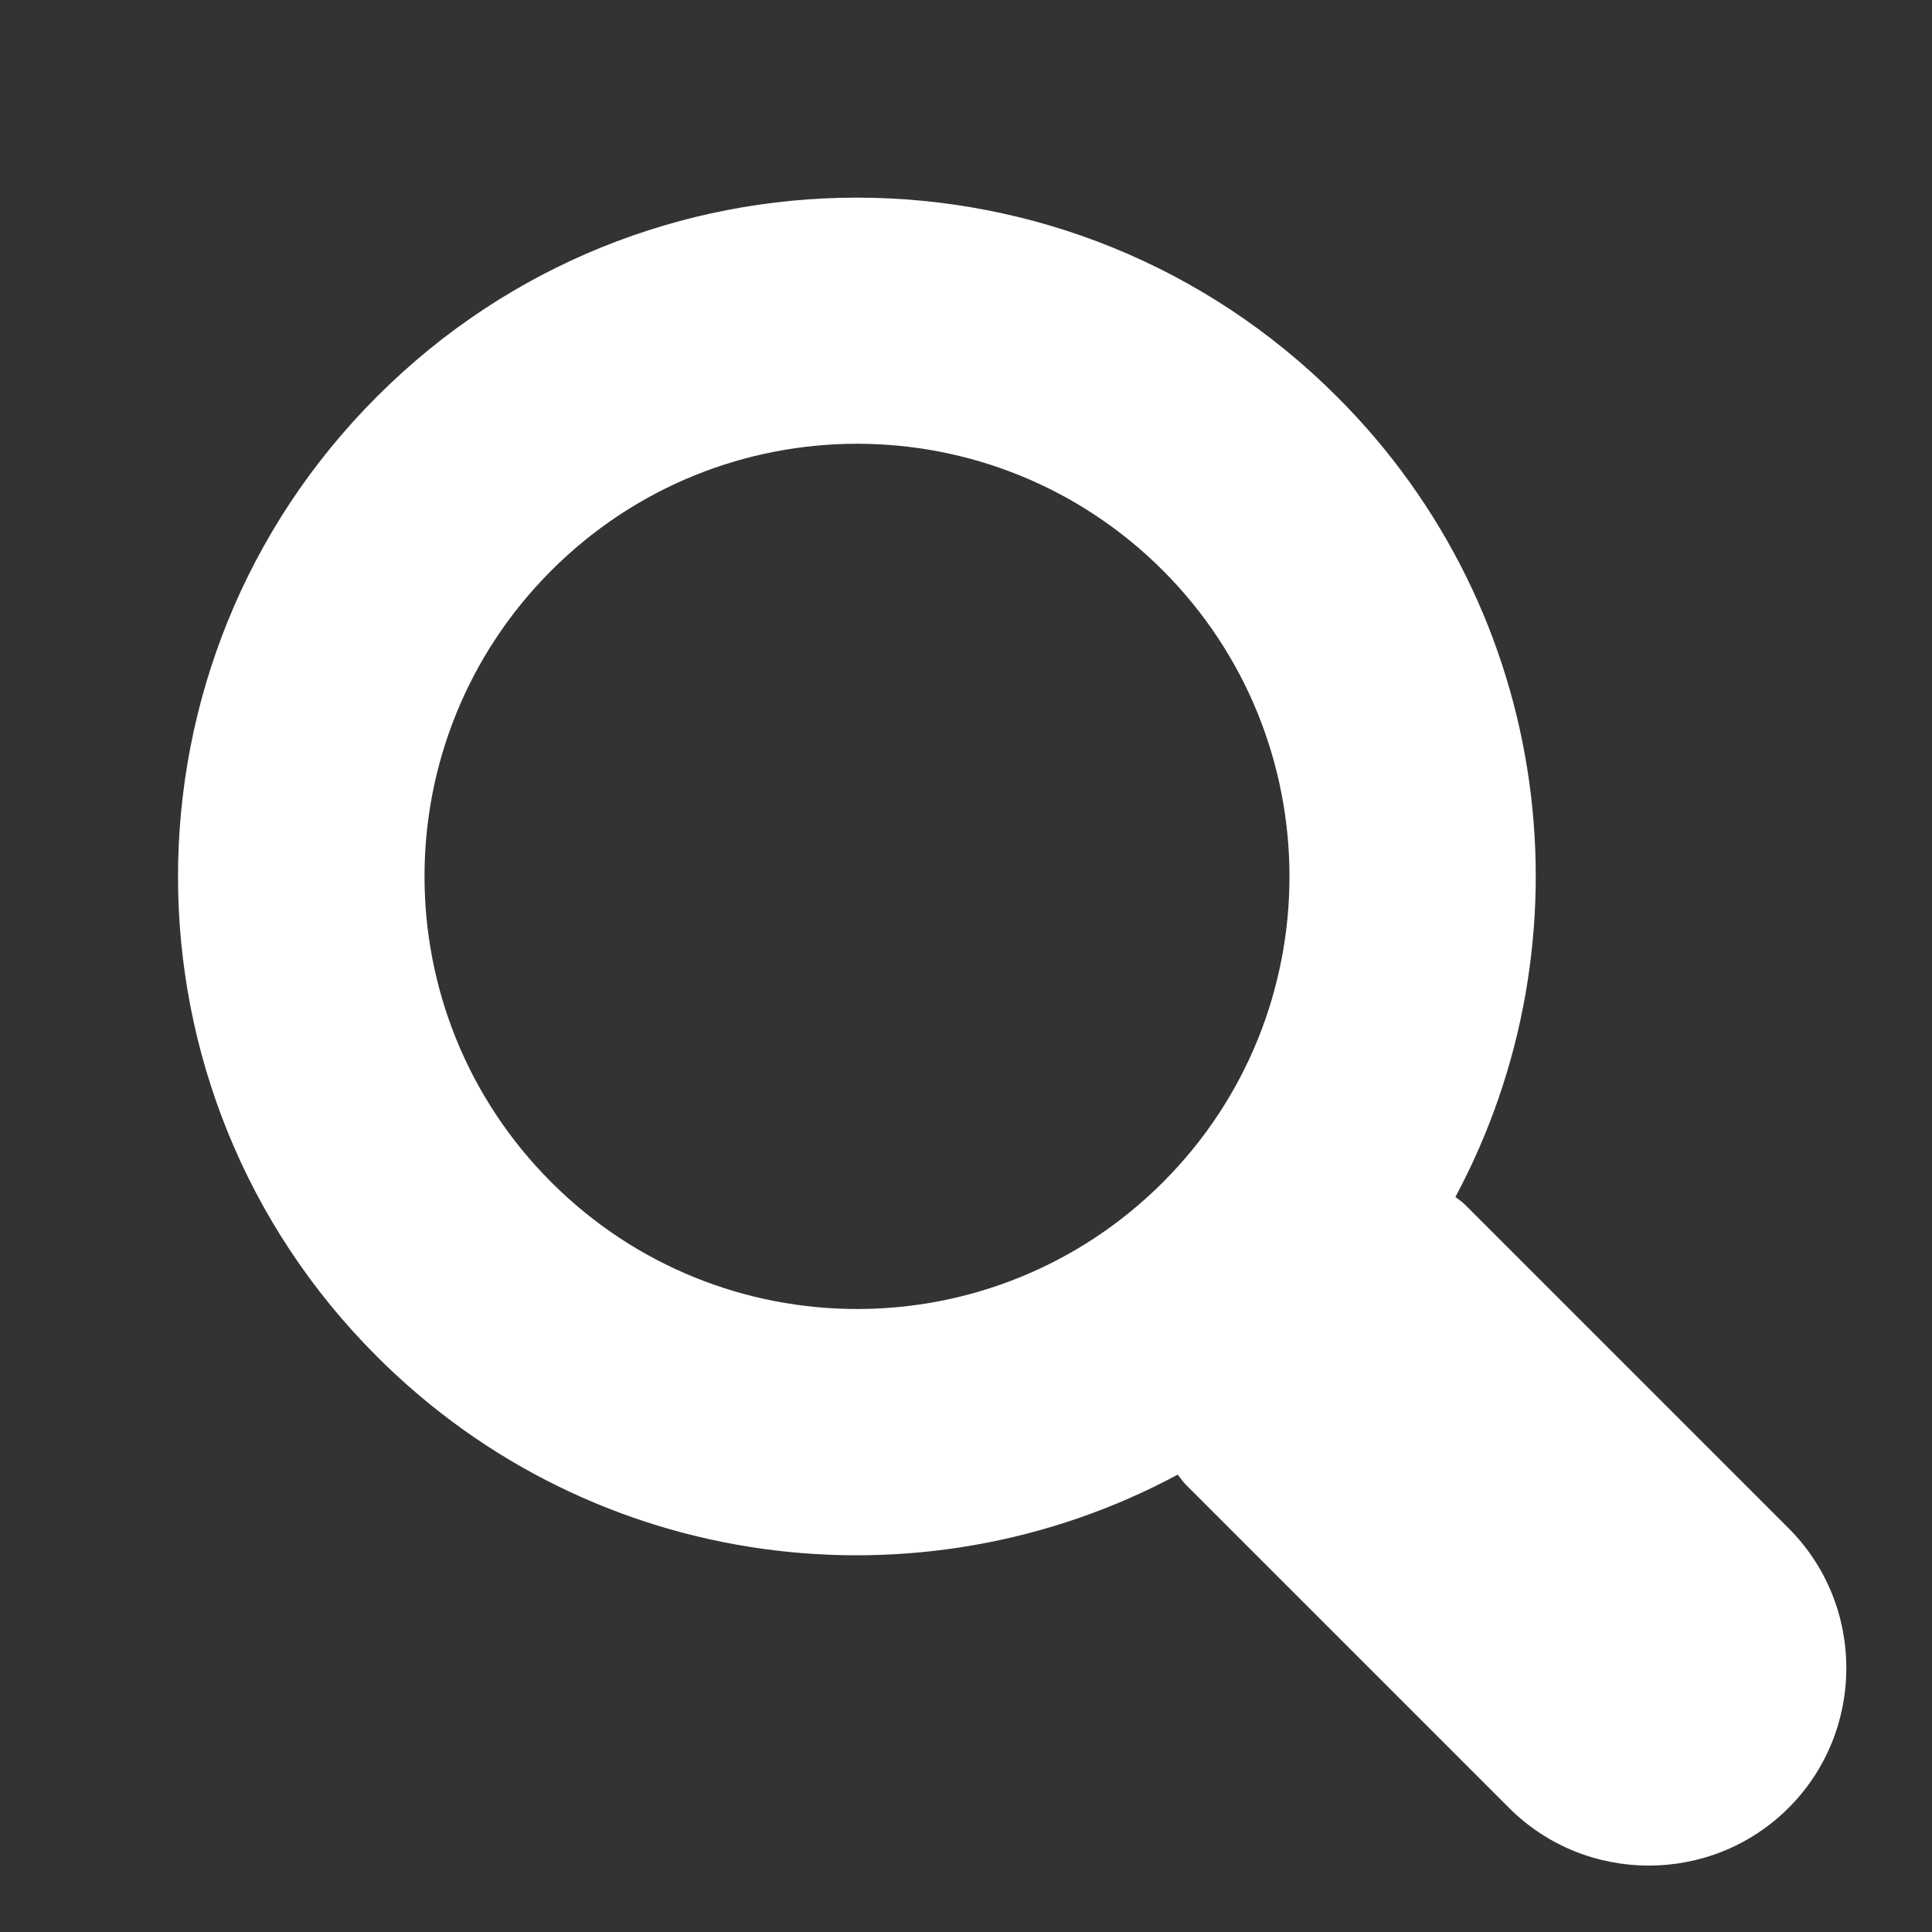 <?xml version="1.0" encoding="utf-8"?>
<!-- Generator: Adobe Illustrator 21.1.0, SVG Export Plug-In . SVG Version: 6.00 Build 0)  -->
<svg version="1.1" id="Layer_1" xmlns="http://www.w3.org/2000/svg" xmlns:xlink="http://www.w3.org/1999/xlink" x="0px" y="0px"
	 viewBox="0 0 512 512" style="enable-background:new 0 0 512 512;" xml:space="preserve">
<rect x="0" y="0" width="512" height="512" fill="#333333" stroke="none"/>
<style type="text/css">
	.st0{display:none;}
	.st1{display:inline;}
	.st2{fill:#FFFFFF;}
	.st3{display:inline;enable-background:new    ;}
	.st4{fill:#E74041;}
	.st5{display:inline;fill:#FFFFFF;}
	.st6{display:inline;fill:#E74041;}
</style>
<g class="st0">
	<g class="st1">
		<g>
			<g>
				<polyline class="st2" points="-265.8,-14.2 -272.4,-15.3 -276.9,2.4 -277,2.4 -282.2,-16.9 -288.7,-18 -288.2,8.4 -283.2,9.3 
					-283.6,-7.5 -283.5,-7.5 -278.5,10.1 -275.2,10.6 -270.7,-5.6 -270.6,-5.6 -270.3,11.5 -265.3,12.3 -265.8,-14.2 				"/>
			</g>
		</g>
	</g>
	<g class="st3">
		<g>
			<g>
				<g>
					<polyline class="st4" points="-250.8,-17.2 -266.1,-14.5 -265.3,12.3 -250,9.6 -250.2,4.8 -260,6.6 -260.2,-0.1 -252,-1.6 
						-252.1,-6.4 -260.4,-4.9 -260.6,-10.7 -250.7,-12.4 -250.8,-17.2 					"/>
				</g>
			</g>
		</g>
	</g>
	<path class="st5" d="M-239.7-3.4L-239.7-3.4l1.7-4.2h0.9v5.2h-0.7v-3.9l0,0l-1.6,3.9h-0.5l-1.6-4l0,0v4h-0.7v-5.2h0.9L-239.7-3.4z"
		/>
	<path class="st5" d="M-236.1-4.4c0-0.6,0.2-1,0.5-1.4s0.7-0.6,1.3-0.6c0.5,0,1,0.2,1.3,0.6c0.3,0.4,0.5,0.8,0.5,1.4v0.1
		c0,0.6-0.2,1.1-0.5,1.4c-0.3,0.4-0.7,0.6-1.3,0.6s-1-0.2-1.3-0.6C-236-3.3-236.1-3.8-236.1-4.4L-236.1-4.4z M-235.4-4.3
		c0,0.4,0.1,0.7,0.3,1s0.4,0.4,0.8,0.4c0.3,0,0.6-0.1,0.8-0.4c0.2-0.3,0.3-0.6,0.3-1v-0.1c0-0.4-0.1-0.7-0.3-1
		c-0.2-0.3-0.4-0.4-0.8-0.4c-0.3,0-0.6,0.1-0.8,0.4C-235.3-5.2-235.4-4.8-235.4-4.3L-235.4-4.3z"/>
	<path class="st5" d="M-230.5-3.6l0.1,0.3h0l0.1-0.3l0.9-2.7h0.7l-1.4,3.9h-0.5l-1.4-3.9h0.7L-230.5-3.6z"/>
	<path class="st5" d="M-227.3-7.3h-0.7V-8h0.7V-7.3z M-227.3-2.4h-0.7v-3.9h0.7V-2.4z"/>
	<path class="st5" d="M-225.4-2.4h-0.7V-8h0.7V-2.4z"/>
	<path class="st5" d="M-223.5-7.3h-0.7V-8h0.7V-7.3z M-223.5-2.4h-0.7v-3.9h0.7V-2.4z"/>
	<path class="st5" d="M-220-2.4c0-0.1,0-0.2-0.1-0.3c0-0.1,0-0.2,0-0.3c-0.1,0.2-0.3,0.3-0.5,0.5c-0.2,0.1-0.4,0.2-0.7,0.2
		c-0.4,0-0.7-0.1-0.9-0.3c-0.2-0.2-0.3-0.5-0.3-0.9c0-0.4,0.1-0.7,0.4-0.9c0.3-0.2,0.7-0.3,1.2-0.3h0.8v-0.4c0-0.2-0.1-0.4-0.2-0.5
		c-0.1-0.1-0.3-0.2-0.6-0.2c-0.2,0-0.4,0.1-0.6,0.2c-0.1,0.1-0.2,0.3-0.2,0.4l-0.7,0l0,0c0-0.3,0.1-0.5,0.4-0.8
		c0.3-0.2,0.6-0.4,1.1-0.4c0.4,0,0.8,0.1,1.1,0.3c0.3,0.2,0.4,0.5,0.4,1v1.9c0,0.1,0,0.3,0,0.4c0,0.1,0,0.3,0.1,0.4H-220z M-221.1-3
		c0.3,0,0.5-0.1,0.7-0.2c0.2-0.1,0.3-0.3,0.4-0.5v-0.6h-0.8c-0.3,0-0.5,0.1-0.7,0.2c-0.2,0.1-0.3,0.3-0.3,0.5c0,0.2,0.1,0.3,0.2,0.4
		S-221.3-3-221.1-3z"/>
	<path class="st5" d="M-216.4-5.7l-0.4,0c-0.2,0-0.3,0-0.5,0.1c-0.1,0.1-0.2,0.2-0.3,0.4v2.8h-0.7v-3.9h0.6l0.1,0.6
		c0.1-0.2,0.2-0.4,0.4-0.5c0.2-0.1,0.3-0.2,0.6-0.2c0.1,0,0.1,0,0.2,0c0,0,0.1,0,0.1,0L-216.4-5.7z"/>
	<path class="st5" d="M-214.8-7.3h-0.7V-8h0.7V-7.3z M-214.8-2.4h-0.7v-3.9h0.7V-2.4z"/>
	<path class="st5" d="M-213.8-4.4c0-0.6,0.2-1,0.5-1.4s0.7-0.6,1.3-0.6c0.5,0,1,0.2,1.3,0.6c0.3,0.4,0.5,0.8,0.5,1.4v0.1
		c0,0.6-0.2,1.1-0.5,1.4c-0.3,0.4-0.7,0.6-1.3,0.6s-1-0.2-1.3-0.6C-213.6-3.3-213.8-3.8-213.8-4.4L-213.8-4.4z M-213.1-4.3
		c0,0.4,0.1,0.7,0.3,1s0.4,0.4,0.8,0.4c0.3,0,0.6-0.1,0.8-0.4c0.2-0.3,0.3-0.6,0.3-1v-0.1c0-0.4-0.1-0.7-0.3-1
		c-0.2-0.3-0.4-0.4-0.8-0.4c-0.3,0-0.6,0.1-0.8,0.4C-213-5.2-213.1-4.8-213.1-4.3L-213.1-4.3z"/>
	<path class="st5" d="M-204.7-4.9h-2.1V-3h2.5v0.6h-3.2v-5.2h3.2v0.6h-2.5v1.7h2.1V-4.9z"/>
	<path class="st5" d="M-203.7-4.3c0-0.6,0.1-1.1,0.4-1.5c0.3-0.4,0.6-0.6,1.1-0.6c0.2,0,0.4,0,0.6,0.1c0.2,0.1,0.3,0.2,0.4,0.4V-8
		h0.7v5.6h-0.5l-0.1-0.5c-0.1,0.2-0.3,0.3-0.5,0.4c-0.2,0.1-0.4,0.1-0.6,0.1c-0.5,0-0.8-0.2-1.1-0.5S-203.7-3.7-203.7-4.3
		L-203.7-4.3z M-203-4.2c0,0.4,0.1,0.7,0.2,0.9c0.2,0.2,0.4,0.4,0.7,0.4c0.2,0,0.4,0,0.5-0.1c0.1-0.1,0.3-0.2,0.4-0.4v-1.8
		c-0.1-0.2-0.2-0.3-0.4-0.4c-0.1-0.1-0.3-0.1-0.5-0.1c-0.3,0-0.6,0.1-0.8,0.4C-202.9-5.1-203-4.8-203-4.2L-203-4.2z"/>
	<path class="st5" d="M-196.8-3c-0.1,0.2-0.3,0.4-0.5,0.5c-0.2,0.1-0.4,0.2-0.7,0.2c-0.4,0-0.8-0.1-1-0.4s-0.4-0.7-0.4-1.3v-2.3h0.7
		V-4c0,0.4,0.1,0.7,0.2,0.9c0.1,0.2,0.3,0.2,0.6,0.2c0.3,0,0.5-0.1,0.6-0.2c0.2-0.1,0.3-0.2,0.4-0.4v-2.8h0.7v3.9h-0.6L-196.8-3z"/>
	<path class="st5" d="M-193.4-2.9c0.2,0,0.4-0.1,0.6-0.2c0.2-0.1,0.2-0.3,0.2-0.5h0.6l0,0c0,0.3-0.1,0.6-0.4,0.9
		c-0.3,0.3-0.6,0.4-1,0.4c-0.5,0-1-0.2-1.3-0.6s-0.4-0.8-0.4-1.4v-0.2c0-0.5,0.1-1,0.4-1.4c0.3-0.4,0.7-0.6,1.3-0.6
		c0.4,0,0.8,0.1,1.1,0.4c0.3,0.3,0.4,0.6,0.4,1l0,0h-0.6c0-0.2-0.1-0.4-0.2-0.6c-0.2-0.2-0.3-0.2-0.6-0.2c-0.3,0-0.6,0.1-0.8,0.4
		c-0.2,0.3-0.2,0.6-0.2,1v0.2c0,0.4,0.1,0.7,0.2,1S-193.8-2.9-193.4-2.9z"/>
	<path class="st5" d="M-188.6-2.4c0-0.1,0-0.2-0.1-0.3c0-0.1,0-0.2,0-0.3c-0.1,0.2-0.3,0.3-0.5,0.5c-0.2,0.1-0.4,0.2-0.7,0.2
		c-0.4,0-0.7-0.1-0.9-0.3c-0.2-0.2-0.3-0.5-0.3-0.9c0-0.4,0.1-0.7,0.4-0.9c0.3-0.2,0.7-0.3,1.2-0.3h0.8v-0.4c0-0.2-0.1-0.4-0.2-0.5
		c-0.1-0.1-0.3-0.2-0.6-0.2c-0.2,0-0.4,0.1-0.6,0.2c-0.1,0.1-0.2,0.3-0.2,0.4l-0.7,0l0,0c0-0.3,0.1-0.5,0.4-0.8
		c0.3-0.2,0.6-0.4,1.1-0.4c0.4,0,0.8,0.1,1.1,0.3c0.3,0.2,0.4,0.5,0.4,1v1.9c0,0.1,0,0.3,0,0.4c0,0.1,0,0.3,0.1,0.4H-188.6z
		 M-189.8-3c0.3,0,0.5-0.1,0.7-0.2c0.2-0.1,0.3-0.3,0.4-0.5v-0.6h-0.8c-0.3,0-0.5,0.1-0.7,0.2c-0.2,0.1-0.3,0.3-0.3,0.5
		c0,0.2,0.1,0.3,0.2,0.4S-190-3-189.8-3z"/>
	<path class="st5" d="M-186-7.3v0.9h0.7v0.5h-0.7v2.4c0,0.2,0,0.3,0.1,0.4c0.1,0.1,0.2,0.1,0.3,0.1c0,0,0.1,0,0.1,0
		c0.1,0,0.1,0,0.1,0l0.1,0.5c-0.1,0-0.1,0.1-0.2,0.1c-0.1,0-0.2,0-0.3,0c-0.3,0-0.5-0.1-0.7-0.3c-0.2-0.2-0.3-0.4-0.3-0.8v-2.4h-0.6
		v-0.5h0.6v-0.9H-186z"/>
	<path class="st5" d="M-183.6-7.3h-0.7V-8h0.7V-7.3z M-183.6-2.4h-0.7v-3.9h0.7V-2.4z"/>
	<path class="st5" d="M-181.2-3.6l0.1,0.3h0l0.1-0.3l0.9-2.7h0.7l-1.4,3.9h-0.5l-1.4-3.9h0.7L-181.2-3.6z"/>
	<path class="st5" d="M-179-4.4c0-0.6,0.2-1,0.5-1.4s0.7-0.6,1.3-0.6c0.5,0,1,0.2,1.3,0.6c0.3,0.4,0.5,0.8,0.5,1.4v0.1
		c0,0.6-0.2,1.1-0.5,1.4c-0.3,0.4-0.7,0.6-1.3,0.6c-0.5,0-1-0.2-1.3-0.6C-178.8-3.3-179-3.8-179-4.4L-179-4.4z M-178.3-4.3
		c0,0.4,0.1,0.7,0.3,1c0.2,0.3,0.4,0.4,0.8,0.4c0.3,0,0.6-0.1,0.8-0.4c0.2-0.3,0.3-0.6,0.3-1v-0.1c0-0.4-0.1-0.7-0.3-1
		c-0.2-0.3-0.4-0.4-0.8-0.4c-0.3,0-0.6,0.1-0.8,0.4C-178.2-5.2-178.3-4.8-178.3-4.3L-178.3-4.3z"/>
	<path class="st5" d="M-239.1,4.1c0,0.6-0.1,1-0.4,1.4s-0.6,0.5-1.1,0.5c-0.2,0-0.4,0-0.6-0.1c-0.2-0.1-0.3-0.2-0.5-0.4v1.9h-0.7V2
		h0.5l0.1,0.5c0.1-0.2,0.3-0.3,0.5-0.4c0.2-0.1,0.4-0.1,0.7-0.1c0.5,0,0.9,0.2,1.1,0.6C-239.2,2.9-239.1,3.4-239.1,4.1L-239.1,4.1z
		 M-239.8,4c0-0.4-0.1-0.8-0.3-1.1c-0.2-0.3-0.4-0.4-0.8-0.4c-0.2,0-0.4,0-0.5,0.1c-0.1,0.1-0.3,0.2-0.3,0.4v1.9
		c0.1,0.2,0.2,0.3,0.3,0.4c0.1,0.1,0.3,0.1,0.5,0.1c0.3,0,0.6-0.1,0.8-0.4C-239.9,4.8-239.8,4.5-239.8,4L-239.8,4z"/>
	<path class="st5" d="M-235.8,5.9c0-0.1,0-0.2-0.1-0.3c0-0.1,0-0.2,0-0.3c-0.1,0.2-0.3,0.3-0.5,0.5c-0.2,0.1-0.4,0.2-0.7,0.2
		c-0.4,0-0.7-0.1-0.9-0.3c-0.2-0.2-0.3-0.5-0.3-0.9c0-0.4,0.1-0.7,0.4-0.9c0.3-0.2,0.7-0.3,1.2-0.3h0.8V3.2c0-0.2-0.1-0.4-0.2-0.5
		c-0.1-0.1-0.3-0.2-0.6-0.2c-0.2,0-0.4,0.1-0.6,0.2c-0.1,0.1-0.2,0.3-0.2,0.4l-0.7,0l0,0c0-0.3,0.1-0.5,0.4-0.8
		c0.3-0.2,0.6-0.4,1.1-0.4c0.4,0,0.8,0.1,1.1,0.3c0.3,0.2,0.4,0.5,0.4,1v1.9c0,0.1,0,0.3,0,0.4c0,0.1,0,0.3,0.1,0.4H-235.8z
		 M-237,5.3c0.3,0,0.5-0.1,0.7-0.2s0.3-0.3,0.4-0.5V4.1h-0.8c-0.3,0-0.5,0.1-0.7,0.2c-0.2,0.1-0.3,0.3-0.3,0.5
		c0,0.2,0.1,0.3,0.2,0.4S-237.2,5.3-237,5.3z"/>
	<path class="st5" d="M-232.2,2.6l-0.4,0c-0.2,0-0.3,0-0.5,0.1c-0.1,0.1-0.2,0.2-0.3,0.4v2.8h-0.7V2h0.6l0.1,0.6
		c0.1-0.2,0.2-0.4,0.4-0.5c0.2-0.1,0.3-0.2,0.6-0.2c0.1,0,0.1,0,0.2,0c0,0,0.1,0,0.1,0L-232.2,2.6z"/>
	<path class="st5" d="M-229.1,5.9c0-0.1,0-0.2-0.1-0.3c0-0.1,0-0.2,0-0.3c-0.1,0.2-0.3,0.3-0.5,0.5c-0.2,0.1-0.4,0.2-0.7,0.2
		c-0.4,0-0.7-0.1-0.9-0.3c-0.2-0.2-0.3-0.5-0.3-0.9c0-0.4,0.1-0.7,0.4-0.9c0.3-0.2,0.7-0.3,1.2-0.3h0.8V3.2c0-0.2-0.1-0.4-0.2-0.5
		c-0.1-0.1-0.3-0.2-0.6-0.2c-0.2,0-0.4,0.1-0.6,0.2c-0.1,0.1-0.2,0.3-0.2,0.4l-0.7,0l0,0c0-0.3,0.1-0.5,0.4-0.8
		c0.3-0.2,0.6-0.4,1.1-0.4c0.4,0,0.8,0.1,1.1,0.3c0.3,0.2,0.4,0.5,0.4,1v1.9c0,0.1,0,0.3,0,0.4c0,0.1,0,0.3,0.1,0.4H-229.1z
		 M-230.2,5.3c0.3,0,0.5-0.1,0.7-0.2s0.3-0.3,0.4-0.5V4.1h-0.8c-0.3,0-0.5,0.1-0.7,0.2c-0.2,0.1-0.3,0.3-0.3,0.5
		c0,0.2,0.1,0.3,0.2,0.4S-230.4,5.3-230.2,5.3z"/>
	<path class="st5" d="M-224.6,1.1V2h0.7v0.5h-0.7v2.4c0,0.2,0,0.3,0.1,0.4c0.1,0.1,0.2,0.1,0.3,0.1c0,0,0.1,0,0.1,0
		c0.1,0,0.1,0,0.1,0l0.1,0.5c-0.1,0-0.1,0.1-0.2,0.1c-0.1,0-0.2,0-0.3,0c-0.3,0-0.5-0.1-0.7-0.3c-0.2-0.2-0.3-0.4-0.3-0.8V2.5h-0.6
		V2h0.6V1.1H-224.6z"/>
	<path class="st5" d="M-223.3,3.9c0-0.6,0.2-1,0.5-1.4s0.7-0.6,1.3-0.6c0.5,0,1,0.2,1.3,0.6c0.3,0.4,0.5,0.8,0.5,1.4V4
		c0,0.6-0.2,1.1-0.5,1.4s-0.7,0.6-1.3,0.6c-0.5,0-1-0.2-1.3-0.6C-223.1,5-223.3,4.5-223.3,3.9L-223.3,3.9z M-222.6,4
		c0,0.4,0.1,0.7,0.3,1c0.2,0.3,0.4,0.4,0.8,0.4c0.3,0,0.6-0.1,0.8-0.4c0.2-0.3,0.3-0.6,0.3-1V3.9c0-0.4-0.1-0.7-0.3-1
		c-0.2-0.3-0.4-0.4-0.8-0.4c-0.3,0-0.6,0.1-0.8,0.4S-222.6,3.5-222.6,4L-222.6,4z"/>
	<path class="st5" d="M-219,4c0-0.6,0.1-1.1,0.4-1.5c0.3-0.4,0.6-0.6,1.1-0.6c0.2,0,0.4,0,0.6,0.1c0.2,0.1,0.3,0.2,0.4,0.4V0.3h0.7
		v5.6h-0.5l-0.1-0.5c-0.1,0.2-0.3,0.3-0.5,0.4c-0.2,0.1-0.4,0.1-0.6,0.1c-0.5,0-0.8-0.2-1.1-0.5S-219,4.6-219,4L-219,4z M-218.3,4.1
		c0,0.4,0.1,0.7,0.2,0.9c0.2,0.2,0.4,0.4,0.7,0.4c0.2,0,0.4,0,0.5-0.1s0.3-0.2,0.4-0.4V3c-0.1-0.2-0.2-0.3-0.4-0.4
		c-0.1-0.1-0.3-0.1-0.5-0.1c-0.3,0-0.6,0.1-0.8,0.4C-218.2,3.2-218.3,3.5-218.3,4.1L-218.3,4.1z"/>
	<path class="st5" d="M-212.2,5.9c0-0.1,0-0.2-0.1-0.3c0-0.1,0-0.2,0-0.3c-0.1,0.2-0.3,0.3-0.5,0.5c-0.2,0.1-0.4,0.2-0.7,0.2
		c-0.4,0-0.7-0.1-0.9-0.3c-0.2-0.2-0.3-0.5-0.3-0.9c0-0.4,0.1-0.7,0.4-0.9c0.3-0.2,0.7-0.3,1.2-0.3h0.8V3.2c0-0.2-0.1-0.4-0.2-0.5
		c-0.1-0.1-0.3-0.2-0.6-0.2c-0.2,0-0.4,0.1-0.6,0.2c-0.1,0.1-0.2,0.3-0.2,0.4l-0.7,0l0,0c0-0.3,0.1-0.5,0.4-0.8
		c0.3-0.2,0.6-0.4,1.1-0.4c0.4,0,0.8,0.1,1.1,0.3c0.3,0.2,0.4,0.5,0.4,1v1.9c0,0.1,0,0.3,0,0.4c0,0.1,0,0.3,0.1,0.4H-212.2z
		 M-213.4,5.3c0.3,0,0.5-0.1,0.7-0.2s0.3-0.3,0.4-0.5V4.1h-0.8c-0.3,0-0.5,0.1-0.7,0.2c-0.2,0.1-0.3,0.3-0.3,0.5
		c0,0.2,0.1,0.3,0.2,0.4S-213.6,5.3-213.4,5.3z"/>
	<path class="st5" d="M-208,5.9h-0.7V0.3h0.7V5.9z"/>
	<path class="st5" d="M-204.5,5.9c0-0.1,0-0.2-0.1-0.3c0-0.1,0-0.2,0-0.3c-0.1,0.2-0.3,0.3-0.5,0.5c-0.2,0.1-0.4,0.2-0.7,0.2
		c-0.4,0-0.7-0.1-0.9-0.3c-0.2-0.2-0.3-0.5-0.3-0.9c0-0.4,0.1-0.7,0.4-0.9c0.3-0.2,0.7-0.3,1.2-0.3h0.8V3.2c0-0.2-0.1-0.4-0.2-0.5
		c-0.1-0.1-0.3-0.2-0.6-0.2c-0.2,0-0.4,0.1-0.6,0.2c-0.1,0.1-0.2,0.3-0.2,0.4l-0.7,0l0,0c0-0.3,0.1-0.5,0.4-0.8
		c0.3-0.2,0.6-0.4,1.1-0.4c0.4,0,0.8,0.1,1.1,0.3c0.3,0.2,0.4,0.5,0.4,1v1.9c0,0.1,0,0.3,0,0.4c0,0.1,0,0.3,0.1,0.4H-204.5z
		 M-205.7,5.3c0.3,0,0.5-0.1,0.7-0.2s0.3-0.3,0.4-0.5V4.1h-0.8c-0.3,0-0.5,0.1-0.7,0.2c-0.2,0.1-0.3,0.3-0.3,0.5
		c0,0.2,0.1,0.3,0.2,0.4S-205.9,5.3-205.7,5.3z"/>
	<path class="st5" d="M-198.2,4.5h-2l-0.5,1.3h-0.7l1.9-5.2h0.6l1.8,5.2h-0.7L-198.2,4.5z M-200,3.9h1.6l-0.8-2.2h0L-200,3.9z"/>
	<path class="st5" d="M-194.4,2.6l-0.4,0c-0.2,0-0.3,0-0.5,0.1c-0.1,0.1-0.2,0.2-0.3,0.4v2.8h-0.7V2h0.6l0.1,0.6
		c0.1-0.2,0.2-0.4,0.4-0.5c0.2-0.1,0.3-0.2,0.6-0.2c0.1,0,0.1,0,0.2,0c0,0,0.1,0,0.1,0L-194.4,2.6z"/>
	<path class="st5" d="M-193.8,4c0-0.6,0.1-1.1,0.4-1.5c0.3-0.4,0.6-0.6,1.1-0.6c0.2,0,0.5,0,0.6,0.1c0.2,0.1,0.3,0.2,0.5,0.4
		l0.1-0.5h0.6v3.9c0,0.5-0.1,0.9-0.4,1.1c-0.3,0.3-0.7,0.4-1.2,0.4c-0.2,0-0.4,0-0.6-0.1c-0.2-0.1-0.4-0.1-0.6-0.2l0.1-0.5
		c0.1,0.1,0.3,0.1,0.5,0.2c0.2,0,0.4,0.1,0.6,0.1c0.3,0,0.6-0.1,0.8-0.2c0.2-0.2,0.2-0.4,0.2-0.7V5.4c-0.1,0.2-0.3,0.3-0.5,0.4
		c-0.2,0.1-0.4,0.1-0.6,0.1c-0.5,0-0.8-0.2-1.1-0.5C-193.7,5.1-193.8,4.6-193.8,4L-193.8,4z M-193.1,4.1c0,0.4,0.1,0.7,0.2,0.9
		s0.4,0.4,0.7,0.4c0.2,0,0.4,0,0.5-0.1c0.1-0.1,0.3-0.2,0.4-0.4V3c-0.1-0.2-0.2-0.3-0.4-0.4c-0.1-0.1-0.3-0.1-0.5-0.1
		c-0.3,0-0.6,0.1-0.7,0.4C-193,3.2-193.1,3.5-193.1,4.1L-193.1,4.1z"/>
	<path class="st5" d="M-187.8,5.9c-0.6,0-1-0.2-1.3-0.5c-0.3-0.4-0.5-0.8-0.5-1.4V3.8c0-0.6,0.2-1,0.5-1.4c0.3-0.4,0.7-0.5,1.2-0.5
		c0.5,0,0.9,0.2,1.2,0.5c0.3,0.3,0.4,0.8,0.4,1.3v0.4h-2.5l0,0c0,0.4,0.1,0.7,0.3,0.9c0.2,0.2,0.4,0.4,0.8,0.4c0.2,0,0.4,0,0.6-0.1
		c0.2-0.1,0.3-0.2,0.5-0.3l0.3,0.5c-0.1,0.1-0.3,0.2-0.5,0.3C-187.2,5.9-187.5,5.9-187.8,5.9z M-187.9,2.5c-0.2,0-0.4,0.1-0.6,0.3
		c-0.2,0.2-0.3,0.4-0.3,0.7l0,0h1.7V3.4c0-0.3-0.1-0.5-0.2-0.7S-187.6,2.5-187.9,2.5z"/>
	<path class="st5" d="M-184.8,2l0.1,0.6c0.1-0.2,0.3-0.4,0.5-0.5c0.2-0.1,0.4-0.2,0.7-0.2c0.4,0,0.7,0.1,1,0.4
		c0.2,0.2,0.3,0.6,0.3,1.1v2.4h-0.7V3.4c0-0.3-0.1-0.6-0.2-0.7c-0.1-0.1-0.3-0.2-0.6-0.2c-0.2,0-0.4,0-0.6,0.1
		c-0.2,0.1-0.3,0.2-0.4,0.4v2.9h-0.7V2H-184.8z"/>
	<path class="st5" d="M-180.2,1.1V2h0.7v0.5h-0.7v2.4c0,0.2,0,0.3,0.1,0.4c0.1,0.1,0.2,0.1,0.3,0.1c0,0,0.1,0,0.1,0
		c0.1,0,0.1,0,0.1,0l0.1,0.5c-0.1,0-0.1,0.1-0.2,0.1c-0.1,0-0.2,0-0.3,0c-0.3,0-0.5-0.1-0.7-0.3c-0.2-0.2-0.3-0.4-0.3-0.8V2.5h-0.6
		V2h0.6V1.1H-180.2z"/>
	<path class="st5" d="M-177.9,1h-0.7V0.3h0.7V1z M-177.9,5.9h-0.7V2h0.7V5.9z"/>
	<path class="st5" d="M-176.1,2l0.1,0.6c0.1-0.2,0.3-0.4,0.5-0.5c0.2-0.1,0.4-0.2,0.7-0.2c0.4,0,0.7,0.1,1,0.4
		c0.2,0.2,0.3,0.6,0.3,1.1v2.4h-0.7V3.4c0-0.3-0.1-0.6-0.2-0.7c-0.1-0.1-0.3-0.2-0.6-0.2c-0.2,0-0.4,0-0.6,0.1
		c-0.2,0.1-0.3,0.2-0.4,0.4v2.9h-0.7V2H-176.1z"/>
	<path class="st5" d="M-170.1,5.9c0-0.1,0-0.2-0.1-0.3c0-0.1,0-0.2,0-0.3c-0.1,0.2-0.3,0.3-0.5,0.5c-0.2,0.1-0.4,0.2-0.7,0.2
		c-0.4,0-0.7-0.1-0.9-0.3c-0.2-0.2-0.3-0.5-0.3-0.9c0-0.4,0.1-0.7,0.4-0.9c0.3-0.2,0.7-0.3,1.2-0.3h0.8V3.2c0-0.2-0.1-0.4-0.2-0.5
		c-0.1-0.1-0.3-0.2-0.6-0.2c-0.2,0-0.4,0.1-0.6,0.2c-0.1,0.1-0.2,0.3-0.2,0.4l-0.7,0l0,0c0-0.3,0.1-0.5,0.4-0.8
		c0.3-0.2,0.6-0.4,1.1-0.4c0.4,0,0.8,0.1,1.1,0.3c0.3,0.2,0.4,0.5,0.4,1v1.9c0,0.1,0,0.3,0,0.4c0,0.1,0,0.3,0.1,0.4H-170.1z
		 M-171.3,5.3c0.3,0,0.5-0.1,0.7-0.2s0.3-0.3,0.4-0.5V4.1h-0.8c-0.3,0-0.5,0.1-0.7,0.2c-0.2,0.1-0.3,0.3-0.3,0.5
		c0,0.2,0.1,0.3,0.2,0.4C-171.7,5.3-171.5,5.3-171.3,5.3z"/>
</g>
<path class="st2" d="M354.3,105.1c-70.3-70.3-184.2-70.3-254.4,0c-70.3,70.3-70.3,184.2,0,254.4c57.5,57.5,144.1,67.9,212.2,31.3
	c0.7,0.8,1.3,1.8,2.1,2.6l85.7,85.7c20.4,20.4,53.7,20.4,74.1,0c20.4-20.4,20.4-53.7,0-74.1l-85.7-85.7c-0.8-0.8-1.7-1.4-2.6-2.1
	C422.2,249.1,411.8,162.5,354.3,105.1z M308.2,313.3c-44.8,44.8-117.3,44.8-162.1,0c-44.8-44.8-44.8-117.3,0-162.1
	c44.8-44.8,117.3-44.8,162.1,0C352.9,196,352.9,268.6,308.2,313.3z"/>
<g class="st0">
	<path class="st6" d="M57.9,153.8h402.2c19.1,0,34.8-15.7,34.8-34.8c0-19.1-15.6-34.8-34.8-34.8H57.9c-19.1,0-34.8,15.6-34.8,34.8
		C23.1,138.2,38.8,153.8,57.9,153.8z"/>
	<path class="st6" d="M460.1,372.9H57.9c-19.1,0-34.8,15.6-34.8,34.8c0,19.1,15.6,34.8,34.8,34.8h402.2c19.1,0,34.8-15.6,34.8-34.8
		C494.9,388.5,479.2,372.9,460.1,372.9z"/>
	<path class="st6" d="M460.1,228.6H57.9c-19.1,0-34.8,15.7-34.8,34.8c0,19.1,15.6,34.8,34.8,34.8h402.2c19.1,0,34.8-15.6,34.8-34.8
		C494.9,244.2,479.2,228.6,460.1,228.6z"/>
</g>
<g class="st0">
	<g class="st1">
		<g>
			<polyline class="st2" points="304.3,109.1 219.7,94.8 161.9,321.5 160.8,321.3 94.7,73.6 10.9,59.4 17.2,398.5 81.1,409.3 
				77.1,194.1 78.3,194.1 141.8,419.6 184.8,426.9 241.5,218.4 242.6,218.9 246.6,437.3 310.6,448.1 304.3,109.1 			"/>
		</g>
	</g>
	<g class="st3">
		<g>
			<g>
				<polyline class="st4" points="496.8,70.2 300.2,104.6 310.6,448.1 507,413.8 505.1,352.5 378.4,374.6 375.8,289 481.5,270.5 
					479.7,209.1 373.9,227.6 371.7,153.8 498.7,131.6 496.8,70.2 				"/>
			</g>
		</g>
	</g>
</g>
<g class="st0">
	<path class="st5" d="M205.8,64.9L375.7,396c11.4,22.2,2.6,49.4-19.6,60.7c-27.8,14.2-55.6,28.5-83.4,42.7
		c-22.2,11.4-49.3,2.6-60.7-19.5C155.5,369.6,98.7,259.1,42.2,148.9c-11.4-22.2-2.6-49.3,19.5-60.7c27.8-14.3,55.6-28.5,83.4-42.8
		C167.3,34,194.5,42.7,205.8,64.9z M270.8,448.4c18,5.9,36.6-3.6,42.3-21.6c5.6-17.7-3.9-36.3-21.4-42c-17.7-5.8-36.9,4.1-42.6,21.7
		C243.6,424,253.2,442.6,270.8,448.4z"/>
	<path class="st5" d="M261.2,20.9c40,0,80.1,0.1,120.5,0.1c20.6,0,37.2,16.8,37.2,37.3c-0.2,111.7-0.3,223.1-0.5,334.4
		c-2.9,0.6-2.3,0.5-5.2,1c0,0,0-0.1-0.1-0.1C355.5,281,297.9,168.4,239.7,56c-0.1-0.1-0.1-0.2-0.2-0.3
		C231.4,39.7,243.4,20.9,261.2,20.9z"/>
</g>
</svg>

